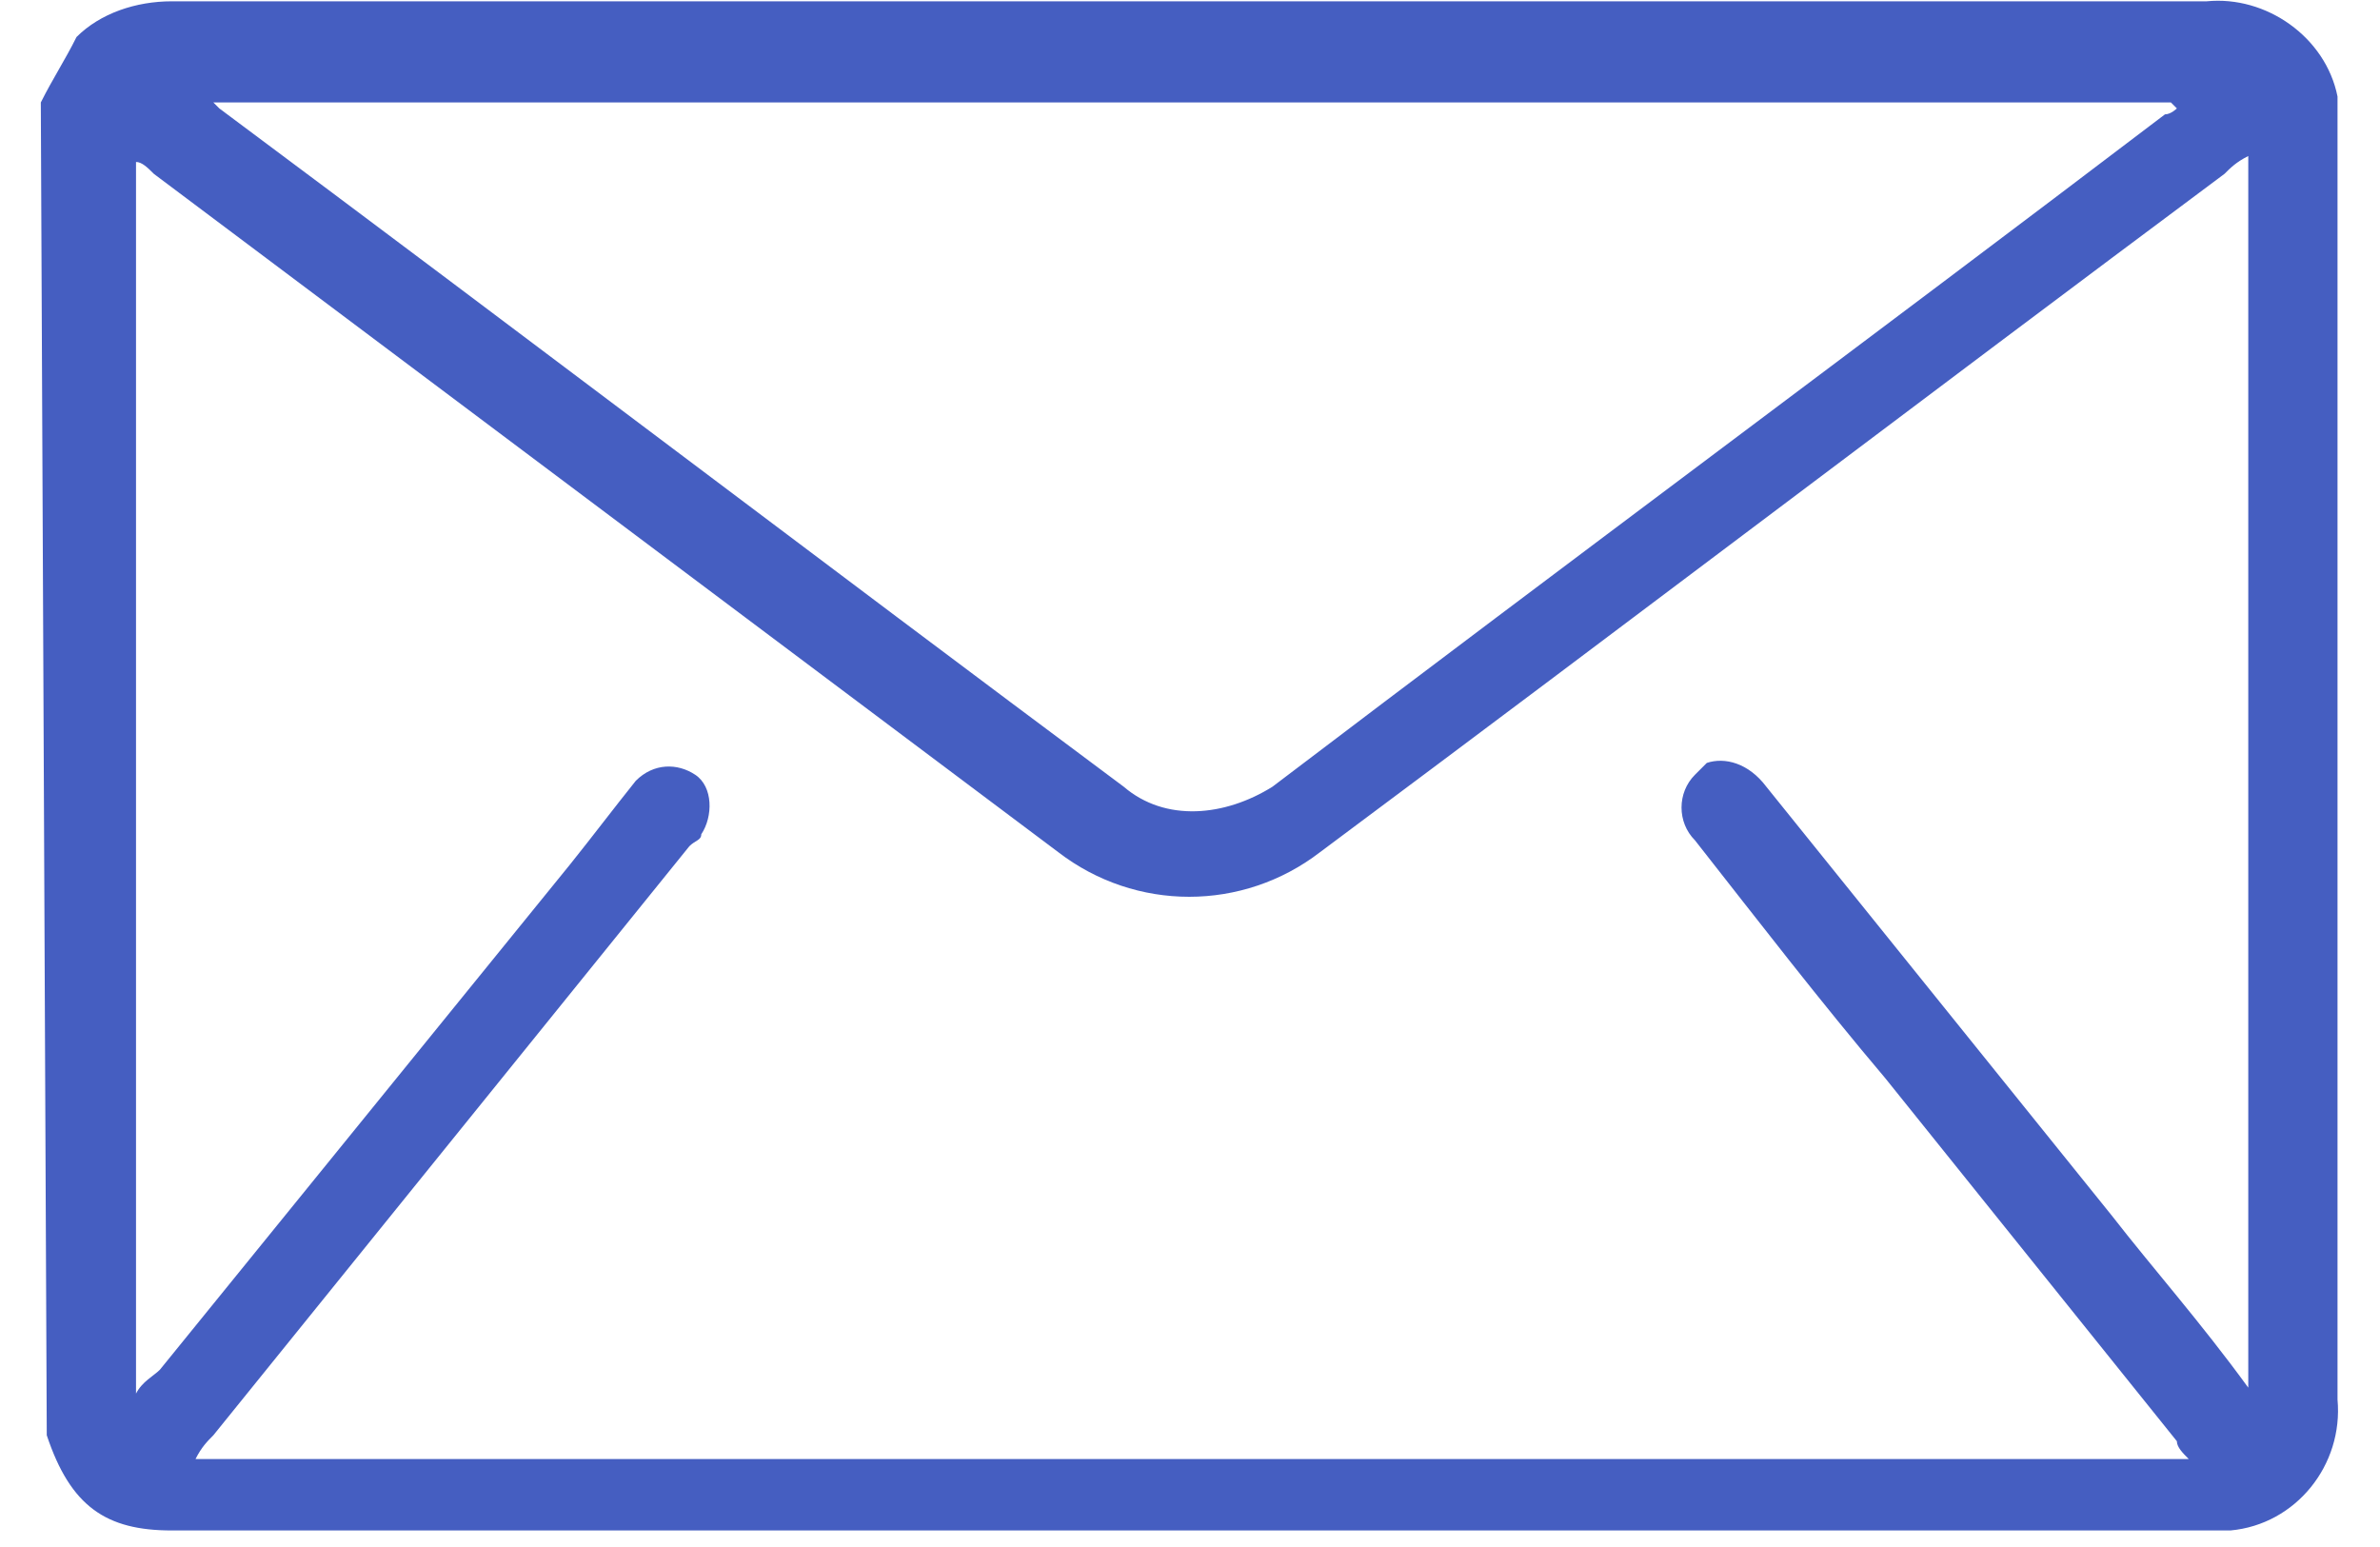 <?xml version="1.0" encoding="UTF-8"?>
<!-- Generator: Adobe Illustrator 27.7.0, SVG Export Plug-In . SVG Version: 6.00 Build 0)  -->
<svg xmlns="http://www.w3.org/2000/svg" xmlns:xlink="http://www.w3.org/1999/xlink" version="1.1" id="Layer_1" x="0px" y="0px" viewBox="0 0 40 26" style="enable-background:new 0 0 40 26;" xml:space="preserve">
<style type="text/css">
	.st0{fill:#455EC1;}
</style>
<g transform="translate(10917.786 9393.422)">
	<path class="st0" d="M-10917.1-9391.7c0.2-0.4,0.4-0.7,0.6-1.1c0.4-0.4,1-0.6,1.6-0.6c4.8,0,9.5,0,14.3,0h19.9c1-0.1,2,0.6,2.2,1.6   c0,0.2,0,0.3,0,0.5v21.4c0.1,1.1-0.7,2.1-1.8,2.2c0,0,0,0,0,0c-0.1,0-0.2,0-0.3,0h-34.3c-1.1,0-1.7-0.4-2.1-1.6L-10917.1-9391.7z    M-10880-9370.1v-20.7c-0.2,0.1-0.3,0.2-0.4,0.3c-5.1,3.8-10.1,7.6-15.2,11.4c-1.3,1-3.1,1-4.4,0l-15.2-11.4   c-0.1-0.1-0.2-0.2-0.3-0.2v20.7c0.1-0.2,0.3-0.3,0.4-0.4l6.9-8.5c0.4-0.5,0.7-0.9,1.1-1.4c0.3-0.3,0.7-0.3,1-0.1c0,0,0,0,0,0l0,0   c0.3,0.2,0.3,0.7,0.1,1c0,0.1-0.1,0.1-0.2,0.2l-8,9.9c-0.1,0.1-0.2,0.2-0.3,0.4h33.5c-0.1-0.1-0.2-0.2-0.2-0.3l-4.9-6.1   c-1.1-1.3-2.1-2.6-3.2-4c-0.3-0.3-0.3-0.8,0-1.1c0.1-0.1,0.1-0.1,0.2-0.2c0.3-0.1,0.7,0,1,0.4l5.8,7.2   C-10881.6-9372.1-10880.8-9371.2-10880-9370.1L-10880-9370.1z M-10914.3-9391.8c0.1,0.1,0.1,0.1,0.2,0.2   c5.1,3.8,10.1,7.6,15.2,11.4c0.7,0.6,1.7,0.5,2.5,0c5-3.8,10-7.5,15-11.3c0.1,0,0.2-0.1,0.2-0.1l-0.1-0.1H-10914.3z"></path>
</g>
</svg>
